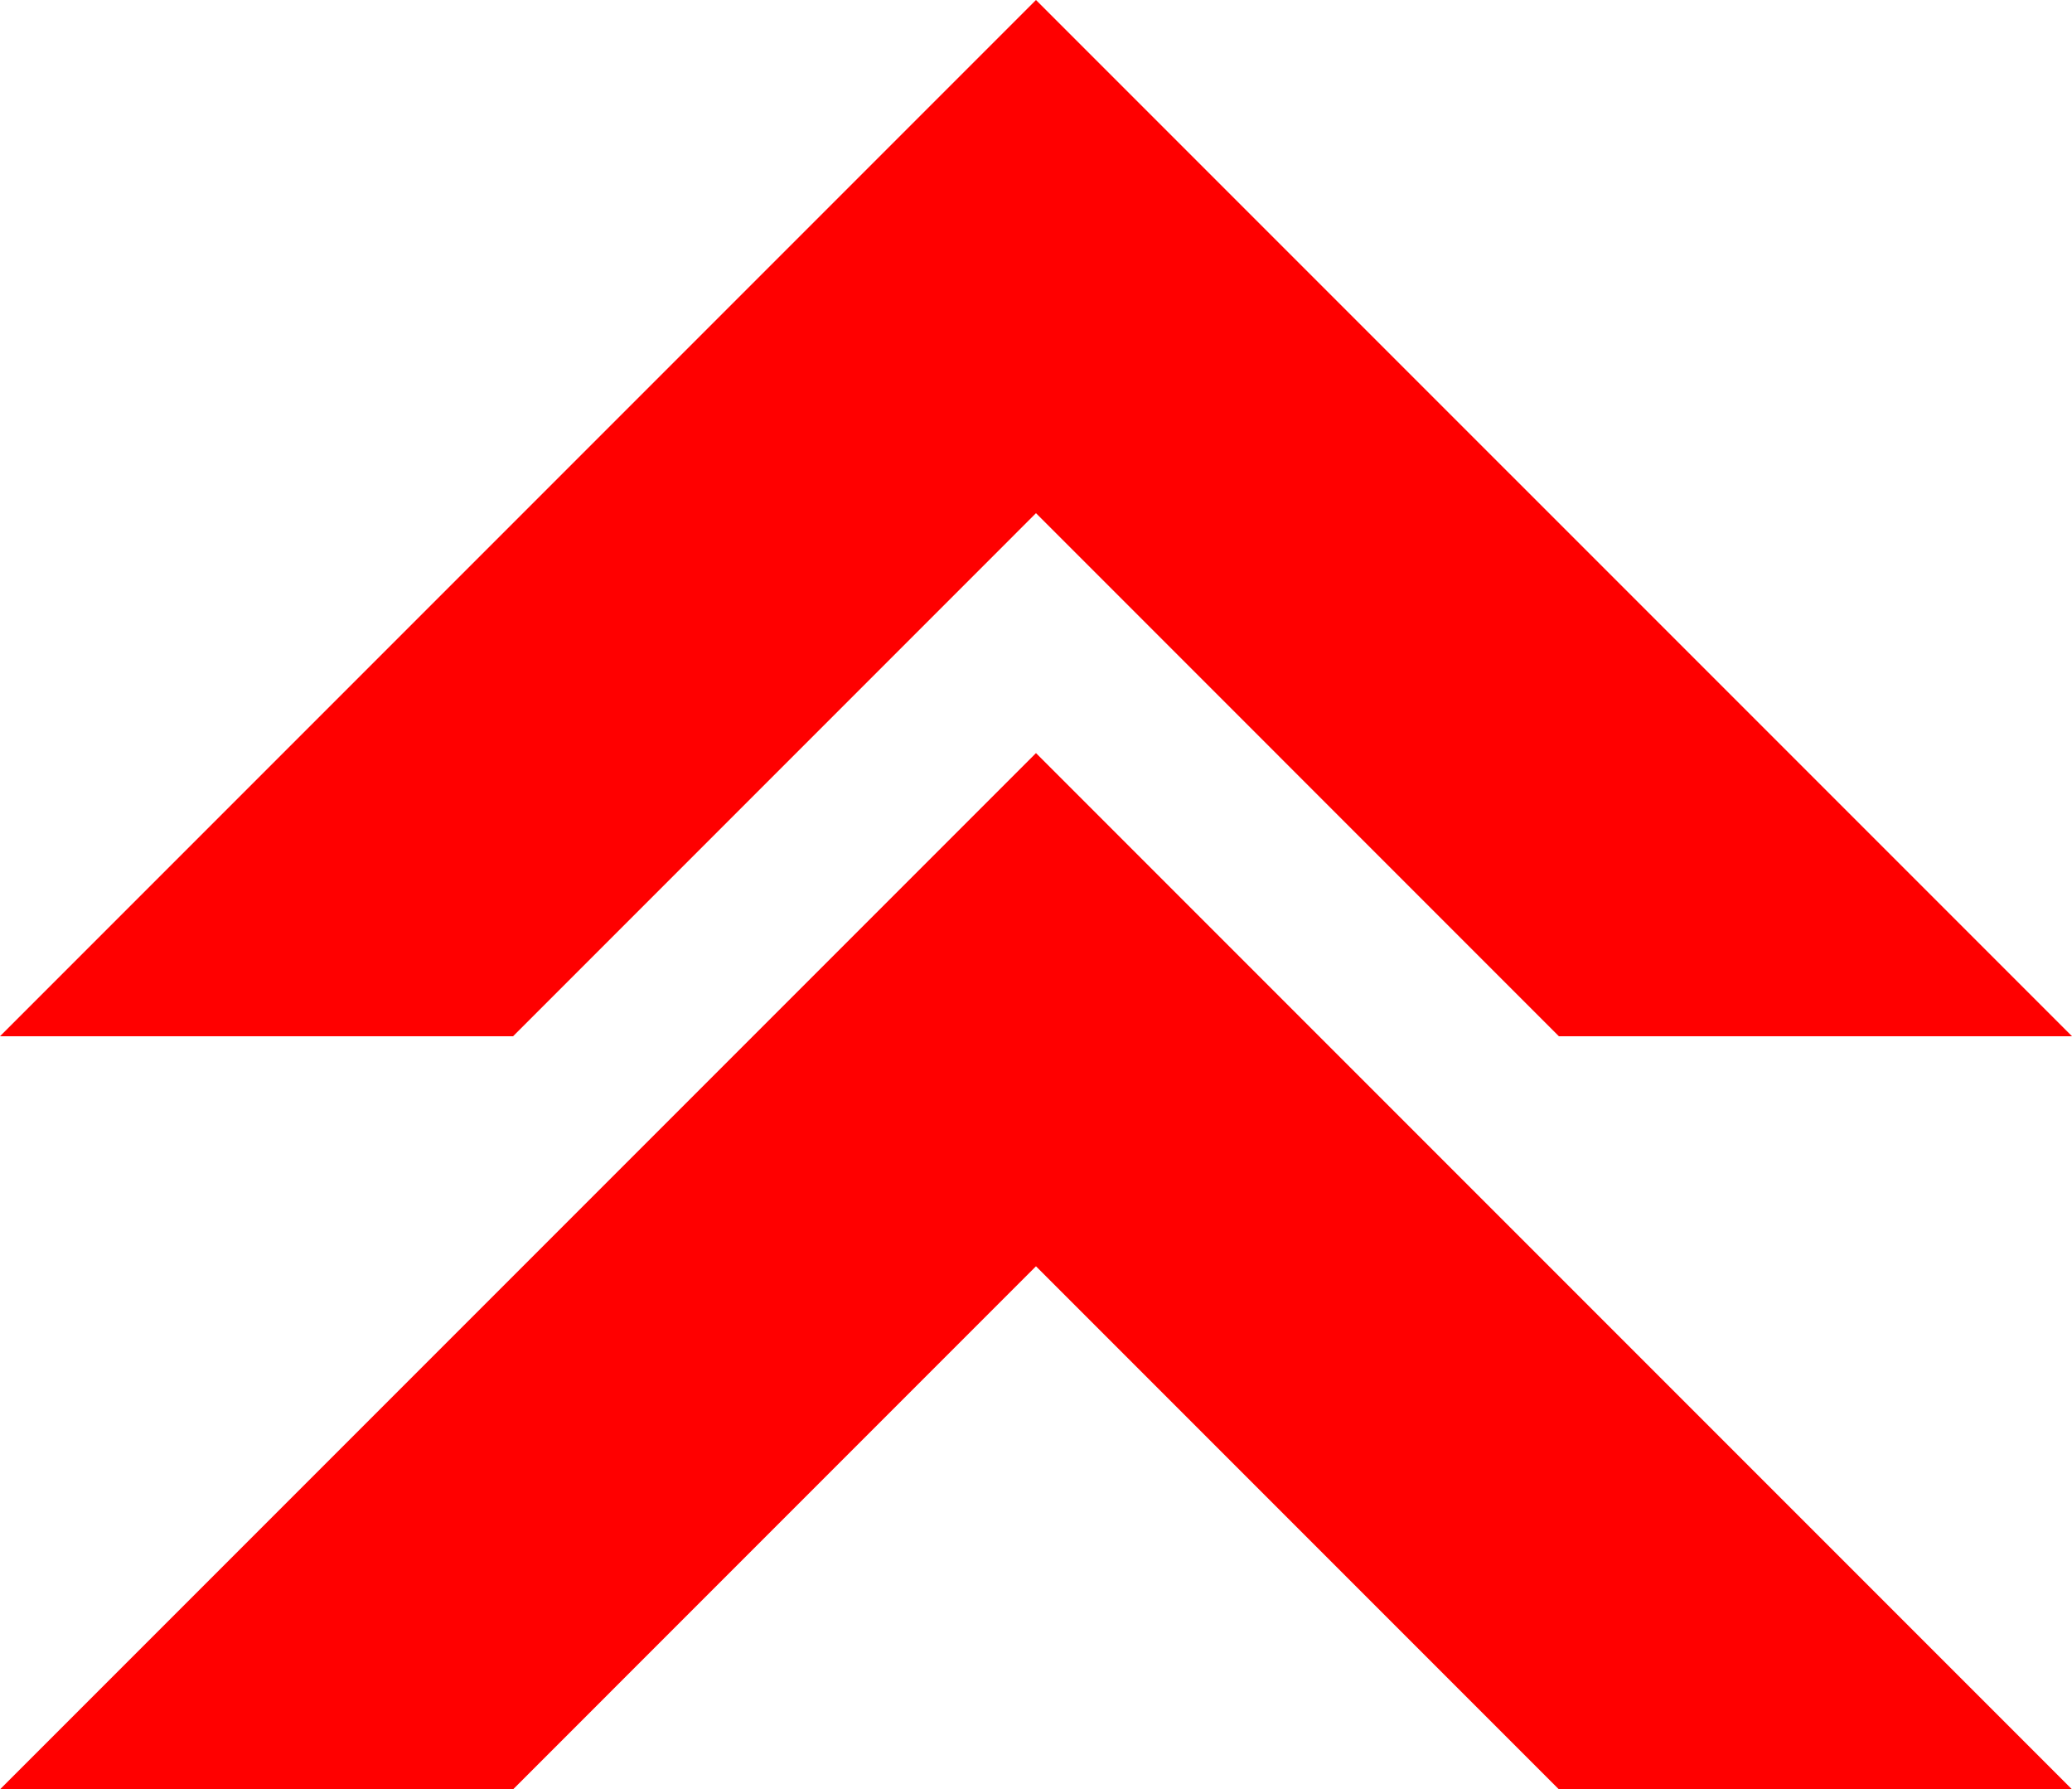 <!-- Generator: Adobe Illustrator 25.0.0, SVG Export Plug-In  -->
<svg version="1.1" xmlns="http://www.w3.org/2000/svg" xmlns:xlink="http://www.w3.org/1999/xlink" x="0px" y="0px"
	 width="54.707px" height="47.232px" viewBox="0 0 54.707 47.232"
	 style="overflow:visible;enable-background:new 0 0 54.707 47.232;" xml:space="preserve">
<style type="text/css">
	.st0{fill:#FF0000;}
</style>
<defs>
</defs>
<g>
	<g>
		<polygon class="st0" points="0,47.232 13.547,47.232 27.353,33.425 41.159,47.232 54.707,47.232 27.353,19.879 		"/>
	</g>
	<g>
		<polygon class="st0" points="0,27.353 13.547,27.353 27.353,13.546 41.159,27.353 54.707,27.353 27.353,0 		"/>
	</g>
</g>
</svg>